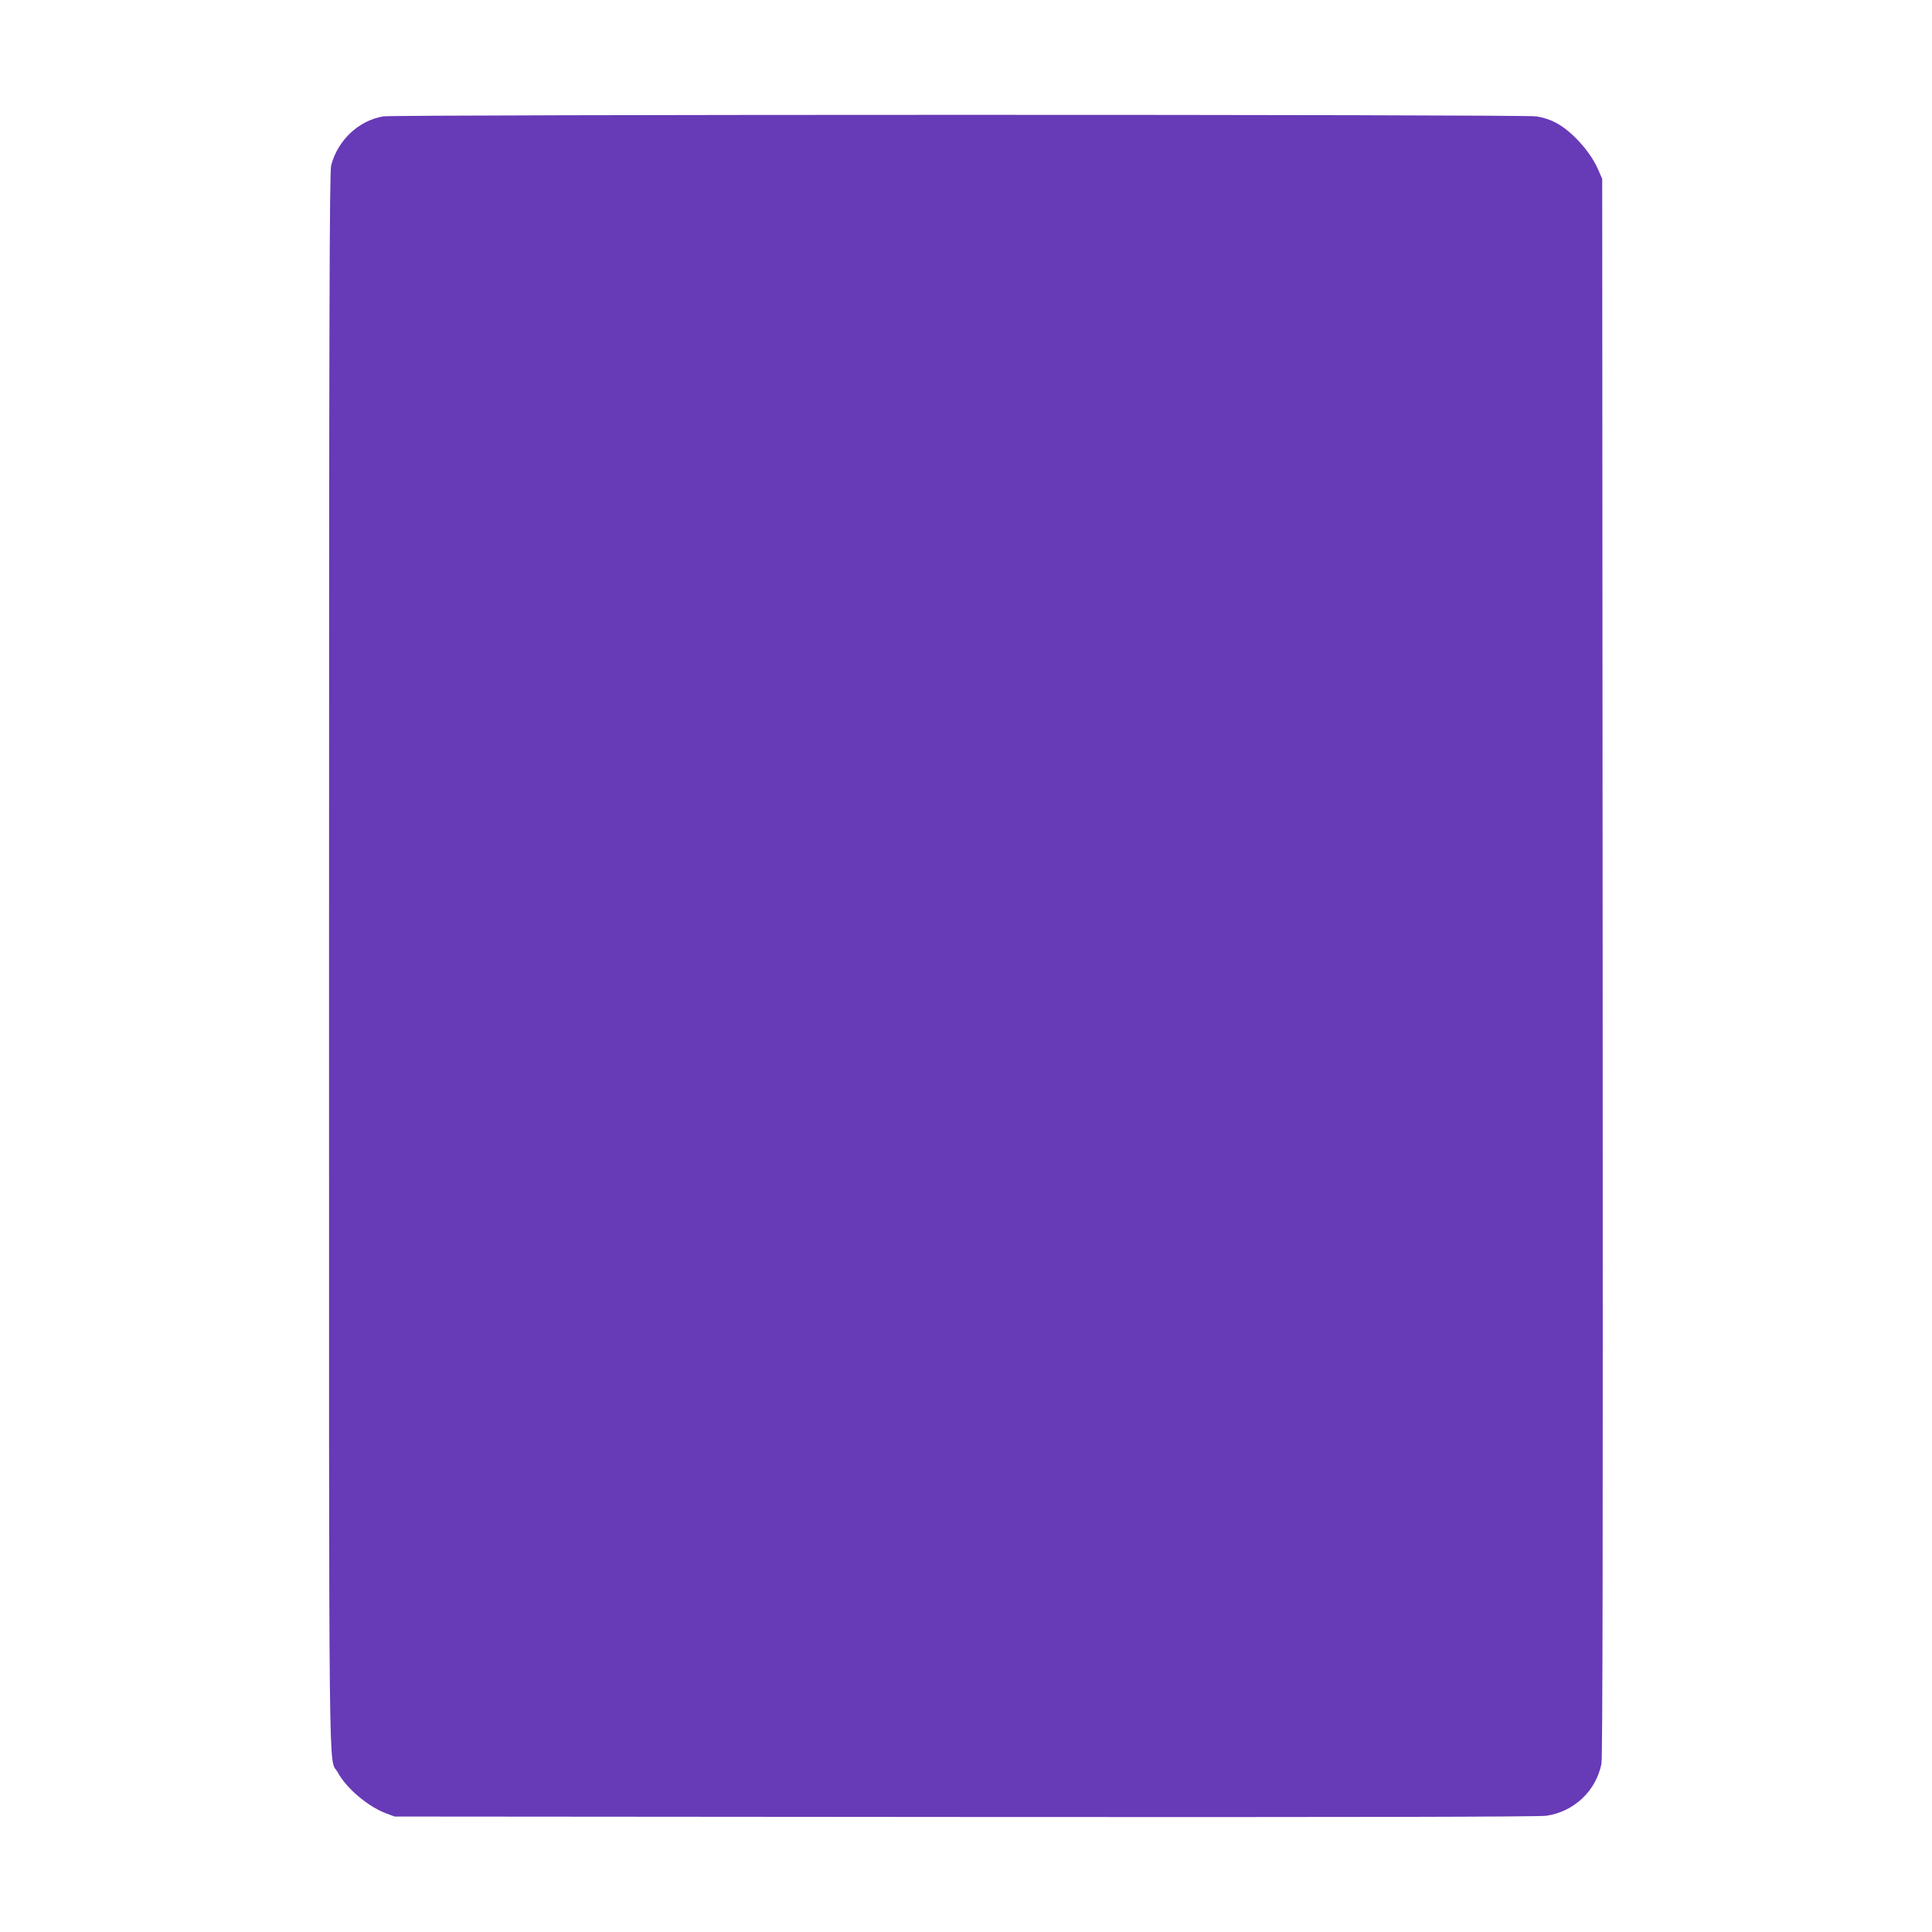 <?xml version="1.0" standalone="no"?>
<!DOCTYPE svg PUBLIC "-//W3C//DTD SVG 20010904//EN"
 "http://www.w3.org/TR/2001/REC-SVG-20010904/DTD/svg10.dtd">
<svg version="1.0" xmlns="http://www.w3.org/2000/svg"
 width="1280pt" height="1280pt" viewBox="0 0 1280 1280"
 preserveAspectRatio="xMidYMid meet">
<g transform="translate(0,1280) scale(0.1,-0.1)"
fill="#673ab7" stroke="none">
<path d="M2540 12029 c-163 -27 -301 -156 -346 -324 -11 -41 -14 -943 -14
-5265 0 -5723 -5 -5268 58 -5383 57 -105 198 -224 317 -270 l60 -22 3780 -3
c2585 -2 3802 1 3850 8 184 27 330 166 365 345 8 44 10 1420 8 5280 l-3 5220
-23 53 c-33 79 -91 159 -168 233 -79 75 -152 113 -245 128 -81 14 -7558 13
-7639 0z"/>
</g>
</svg>
